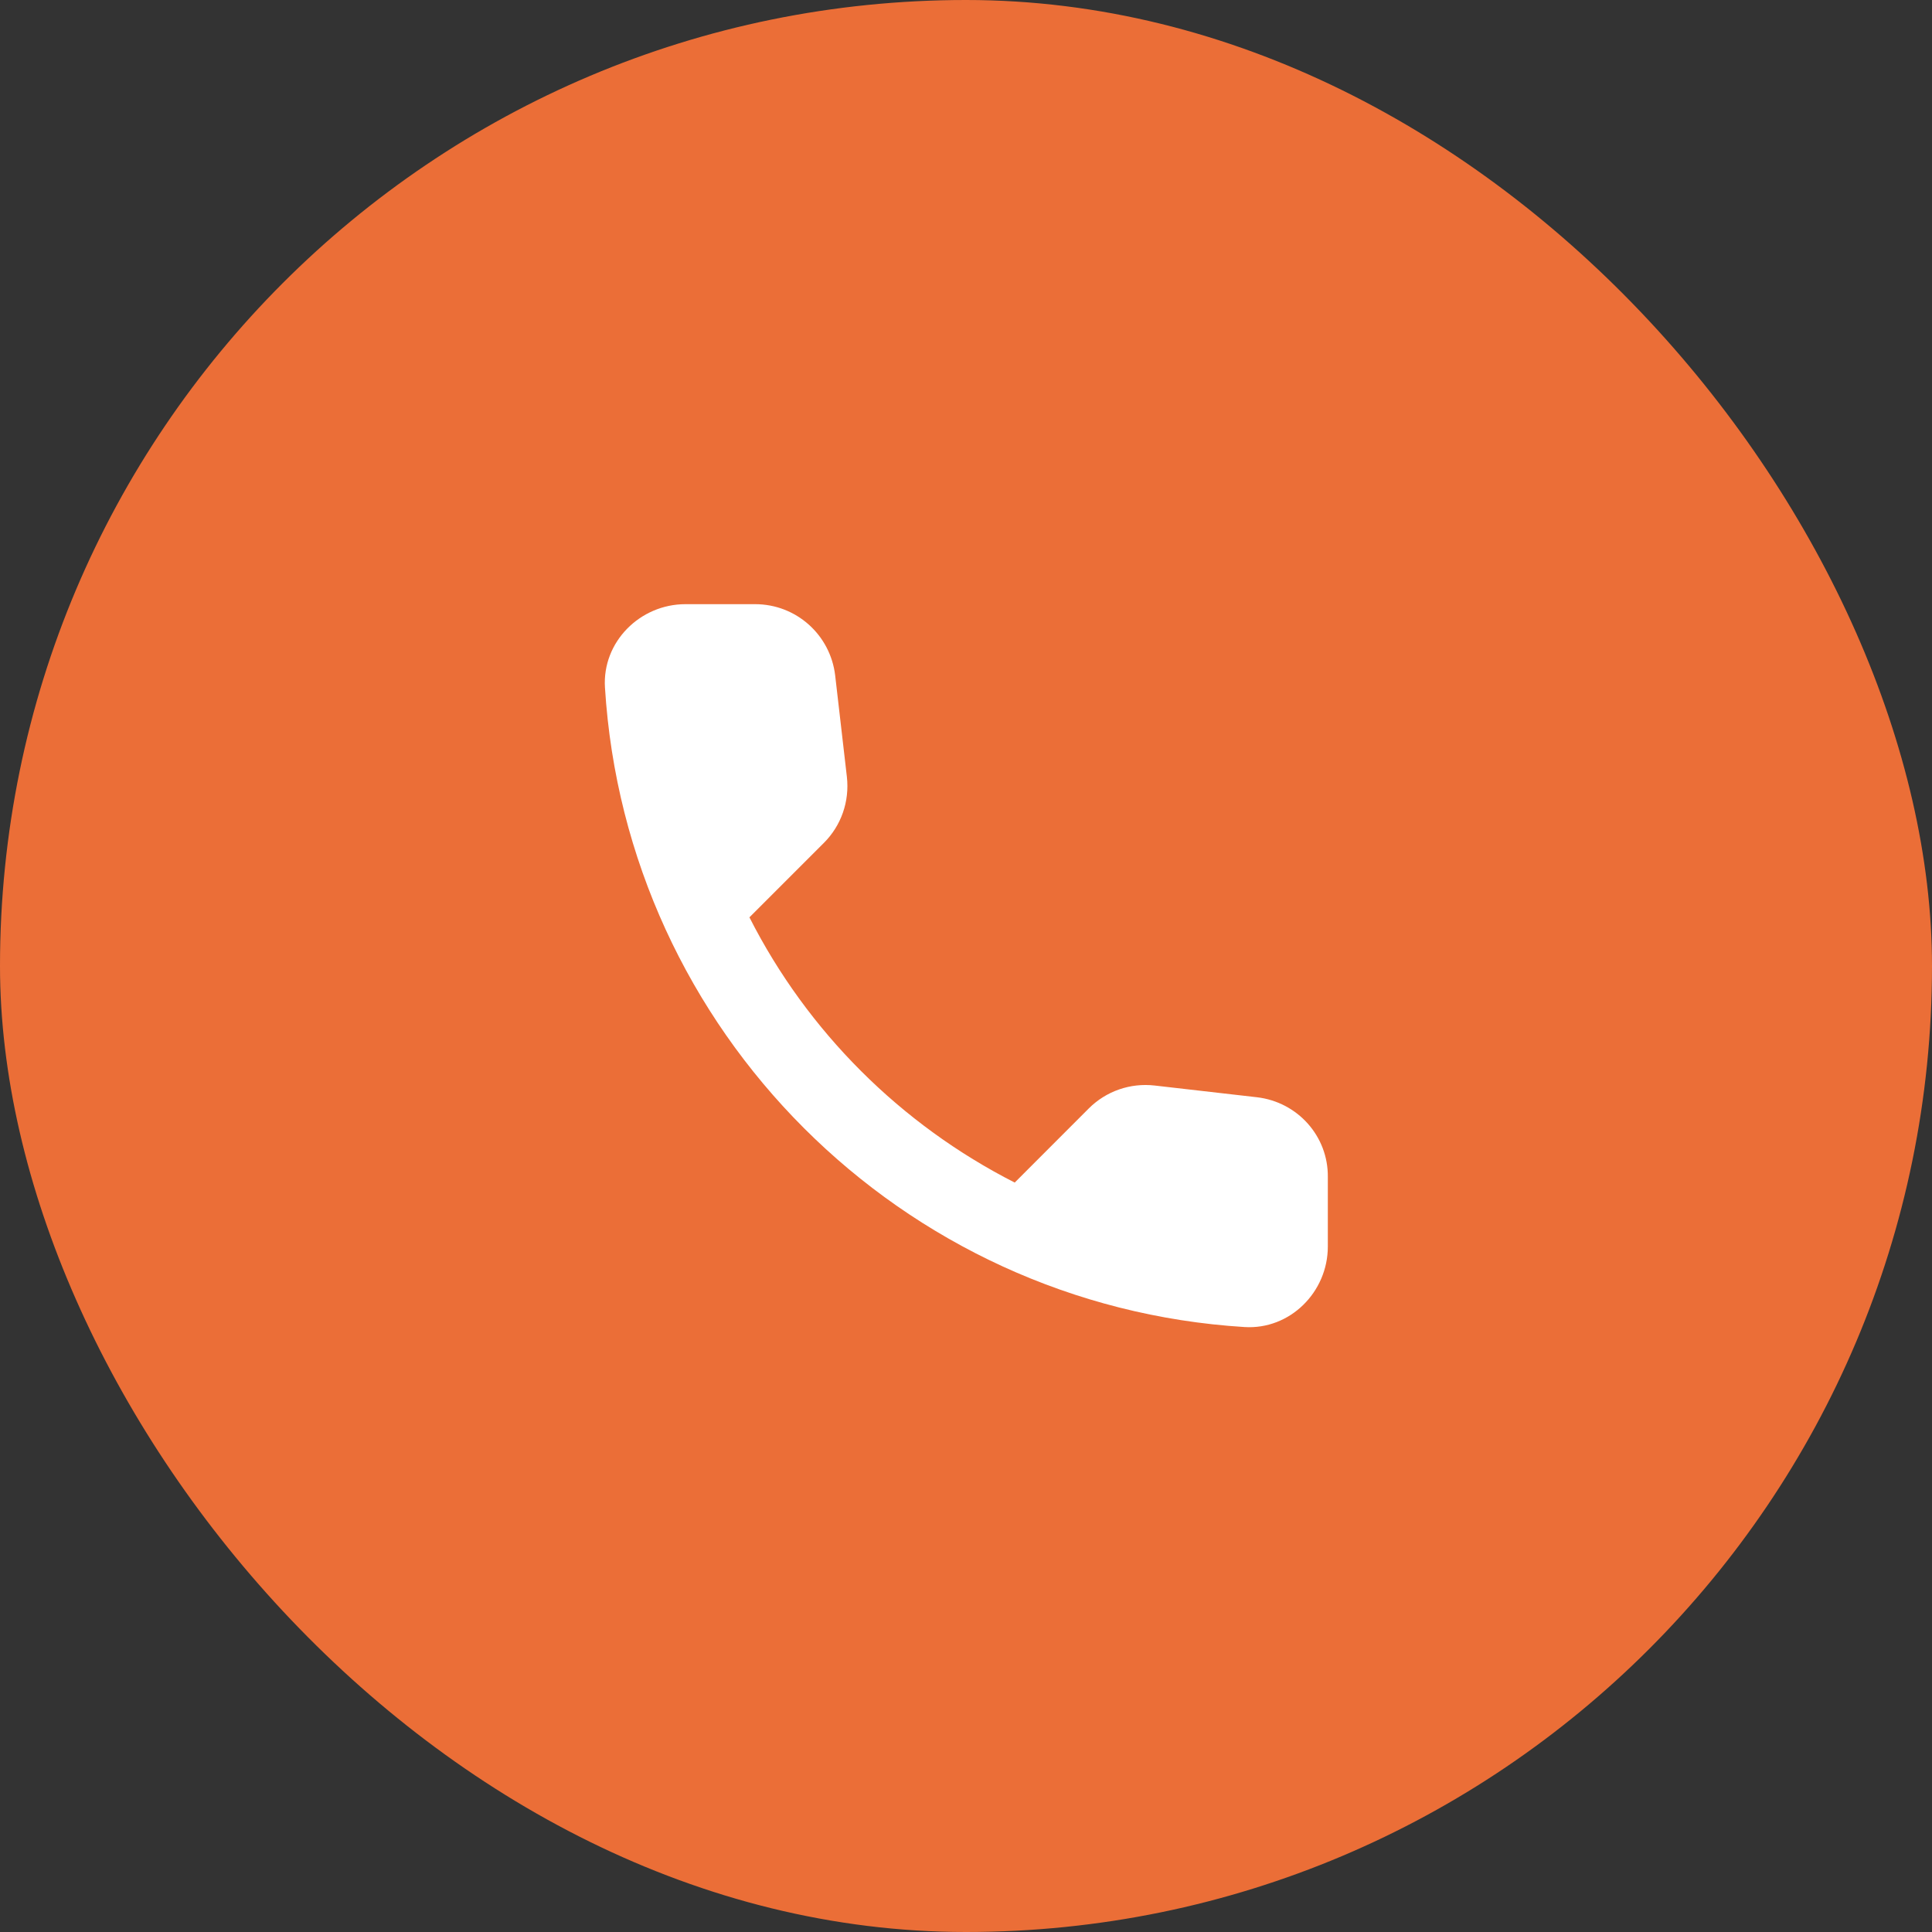 <svg width="32" height="32" viewBox="0 0 32 32" fill="none" xmlns="http://www.w3.org/2000/svg">
<rect x="0" y="0" width="32" height="32" fill="#333333" stroke="none"/>
<rect width="32" height="32" rx="16" fill="#EB6E37"/>
<g clip-path="url(#clip0_2654_2960)">
<path d="M20.82 18.174L19.127 17.98C18.72 17.933 18.32 18.073 18.033 18.36L16.807 19.587C14.92 18.627 13.373 17.087 12.413 15.194L13.647 13.96C13.933 13.674 14.073 13.274 14.027 12.867L13.833 11.187C13.753 10.514 13.187 10.007 12.507 10.007H11.353C10.6 10.007 9.973 10.633 10.02 11.387C10.373 17.08 14.927 21.627 20.613 21.98C21.367 22.027 21.993 21.4 21.993 20.647V19.494C22 18.82 21.493 18.253 20.82 18.174Z" fill="white"/>
</g>
<defs>
<clipPath id="clip0_2654_2960">
<rect width="16" height="16" fill="white" transform="translate(8 8)"/>
</clipPath>
</defs>
</svg>
